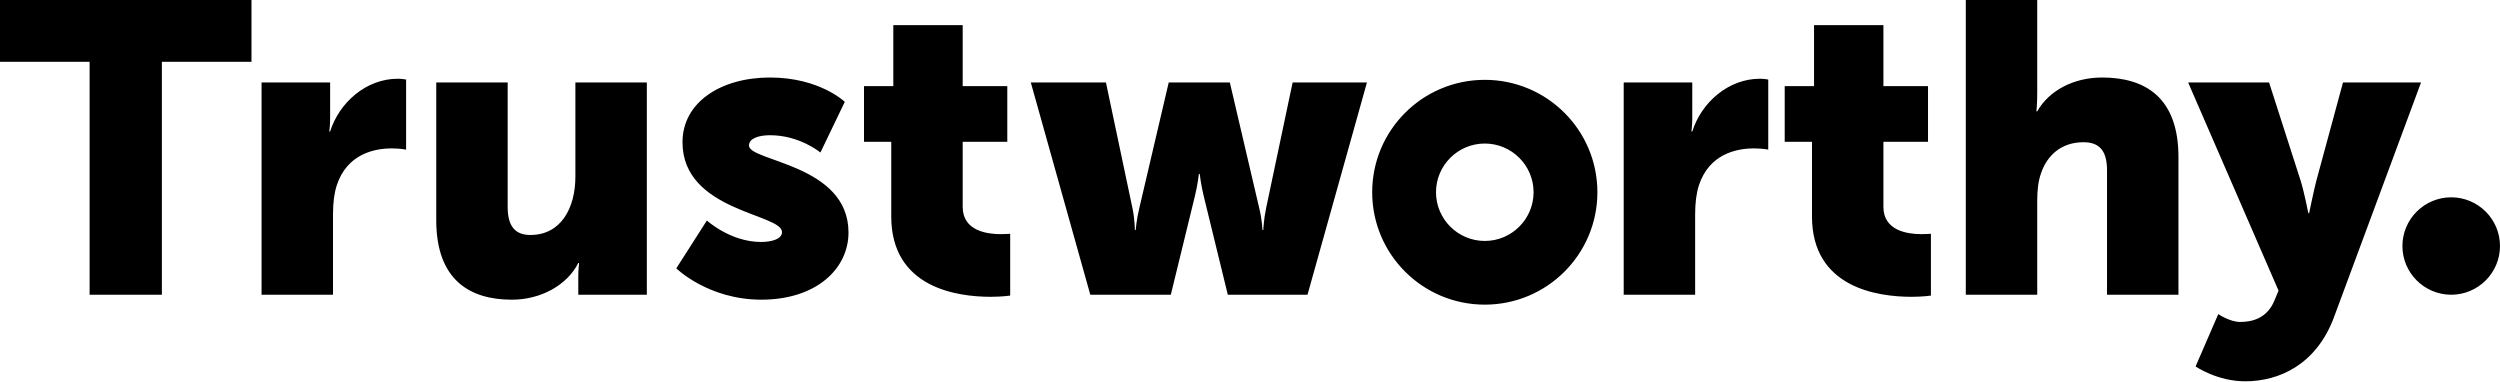 <svg xmlns="http://www.w3.org/2000/svg" fill="none" viewBox="0 0 1000 153" height="153" width="1000">
<g clip-path="url(#clip0)">
<path fill="black" d="M35.842 24.731H0V0H100.592V24.731H64.75V117.89H35.842V24.731ZM104.633 32.975H132.05V47.316C132.05 50.127 131.717 52.598 131.717 52.598H132.05C135.683 41.052 146.425 31.494 159.142 31.494C160.792 31.494 162.442 31.818 162.442 31.818V59.852C162.442 59.852 160.125 59.361 156.658 59.361C149.883 59.361 138.817 61.499 134.683 74.193C133.692 77.329 133.2 81.122 133.2 85.731V117.882H104.625V32.975H104.633ZM174.492 32.975H203.067V82.778C203.067 90.688 206.208 93.991 212.15 93.991C224.367 93.991 230.158 83.268 230.158 70.583V32.983H258.733V117.898H231.317V110.478C231.317 107.675 231.65 105.204 231.65 105.204H231.317C226.692 114.271 216.117 119.878 204.725 119.878C187.875 119.878 174.5 111.967 174.5 88.06V32.975H174.492ZM282.75 88.21C282.75 88.21 292.167 96.786 304.383 96.786C308.683 96.786 312.808 95.63 312.808 92.826C312.808 85.415 273 84.583 273 56.89C273 40.894 288.358 31.003 308.017 31.003C327.833 31.003 337.917 40.736 337.917 40.736L328.167 61.008C328.167 61.008 319.908 54.087 308.017 54.087C303.717 54.087 299.592 55.243 299.592 58.213C299.592 64.635 339.4 65.633 339.4 93.001C339.4 107.508 326.517 119.87 304.542 119.87C283.233 119.87 270.517 107.342 270.517 107.342L282.75 88.21ZM356.5 56.724H345.6V34.464H357.325V10.057H385.075V34.464H402.917V56.724H385.075V82.778C385.075 92.344 394.825 93.658 400.275 93.658C402.592 93.658 404.075 93.5 404.075 93.5V118.231C404.075 118.231 400.933 118.722 396.308 118.722C382.767 118.722 356.5 115.103 356.5 86.571V56.724V56.724ZM412.317 32.975H442.375L452.95 83.102C453.942 87.719 453.942 92.003 453.942 92.003H454.275C454.275 92.003 454.608 87.719 455.758 83.102L467.492 32.975H491.933L503.658 83.102C504.817 87.719 504.983 92.003 504.983 92.003H505.317C505.317 92.003 505.483 87.719 506.475 83.102L517.05 32.975H546.783L523 117.89H491.125L481.542 78.651C480.383 74.026 479.892 69.576 479.892 69.576H479.558C479.558 69.576 479.067 74.026 477.908 78.651L468.325 117.89H436.117L412.317 32.975ZM649.492 32.975H676.908V47.316C676.908 50.127 676.575 52.598 676.575 52.598H676.908C680.542 41.052 691.283 31.494 704 31.494C705.65 31.494 707.3 31.818 707.3 31.818V59.852C707.3 59.852 704.983 59.361 701.517 59.361C694.742 59.361 683.675 61.499 679.542 74.193C678.55 77.329 678.058 81.122 678.058 85.731V117.882H649.483V32.975H649.492ZM724.792 56.724H713.883V34.464H725.617V10.057H753.367V34.464H771.208V56.724H753.367V82.778C753.367 92.344 763.117 93.658 768.567 93.658C770.883 93.658 772.367 93.5 772.367 93.5V118.231C772.367 118.231 769.225 118.722 764.6 118.722C751.058 118.722 724.792 115.103 724.792 86.571V56.724V56.724ZM786.317 0H814.892V37.267C814.892 41.559 814.558 44.529 814.558 44.529H814.892C819.683 36.111 829.592 31.003 840.825 31.003C858 31.003 871.383 38.922 871.383 62.821V117.898H842.808V68.104C842.808 60.184 839.667 56.89 833.392 56.89C824.642 56.89 818.858 61.998 816.375 69.418C815.217 72.712 814.892 76.339 814.892 80.299V117.89H786.317V0V0ZM887.308 125.643C887.308 125.643 891.933 128.779 896.058 128.779C900.683 128.779 906.792 127.465 909.767 120.211L911.417 116.243L875.25 32.975H907.625L920.183 72.055C921.667 76.672 923.325 85.248 923.325 85.248H923.658C923.658 85.248 925.308 77.171 926.467 72.554L937.2 32.975H968.417L933.567 126.957C926.467 145.915 911.6 152.52 898.058 152.52C886.825 152.52 878.233 146.58 878.233 146.58L887.308 125.643ZM593.917 57.414C604.675 57.414 613.433 66.157 613.433 76.896C613.433 87.635 604.675 96.378 593.917 96.378C583.158 96.378 574.4 87.635 574.4 76.896C574.4 66.157 583.15 57.414 593.917 57.414ZM593.917 31.935C569.042 31.935 548.875 52.066 548.875 76.896C548.875 101.727 569.042 121.858 593.917 121.858C618.792 121.858 638.958 101.727 638.958 76.896C638.958 52.066 618.792 31.935 593.917 31.935ZM980.483 78.926C969.725 78.926 960.967 87.669 960.967 98.408C960.967 109.147 969.725 117.89 980.483 117.89C991.242 117.89 1000 109.147 1000 98.408C1000 87.669 991.242 78.926 980.483 78.926Z"></path>
</g>
<defs>
<clipPath id="clip0">
<rect fill="white" height="152.52" width="1000"></rect>
</clipPath>
</defs>
</svg>
